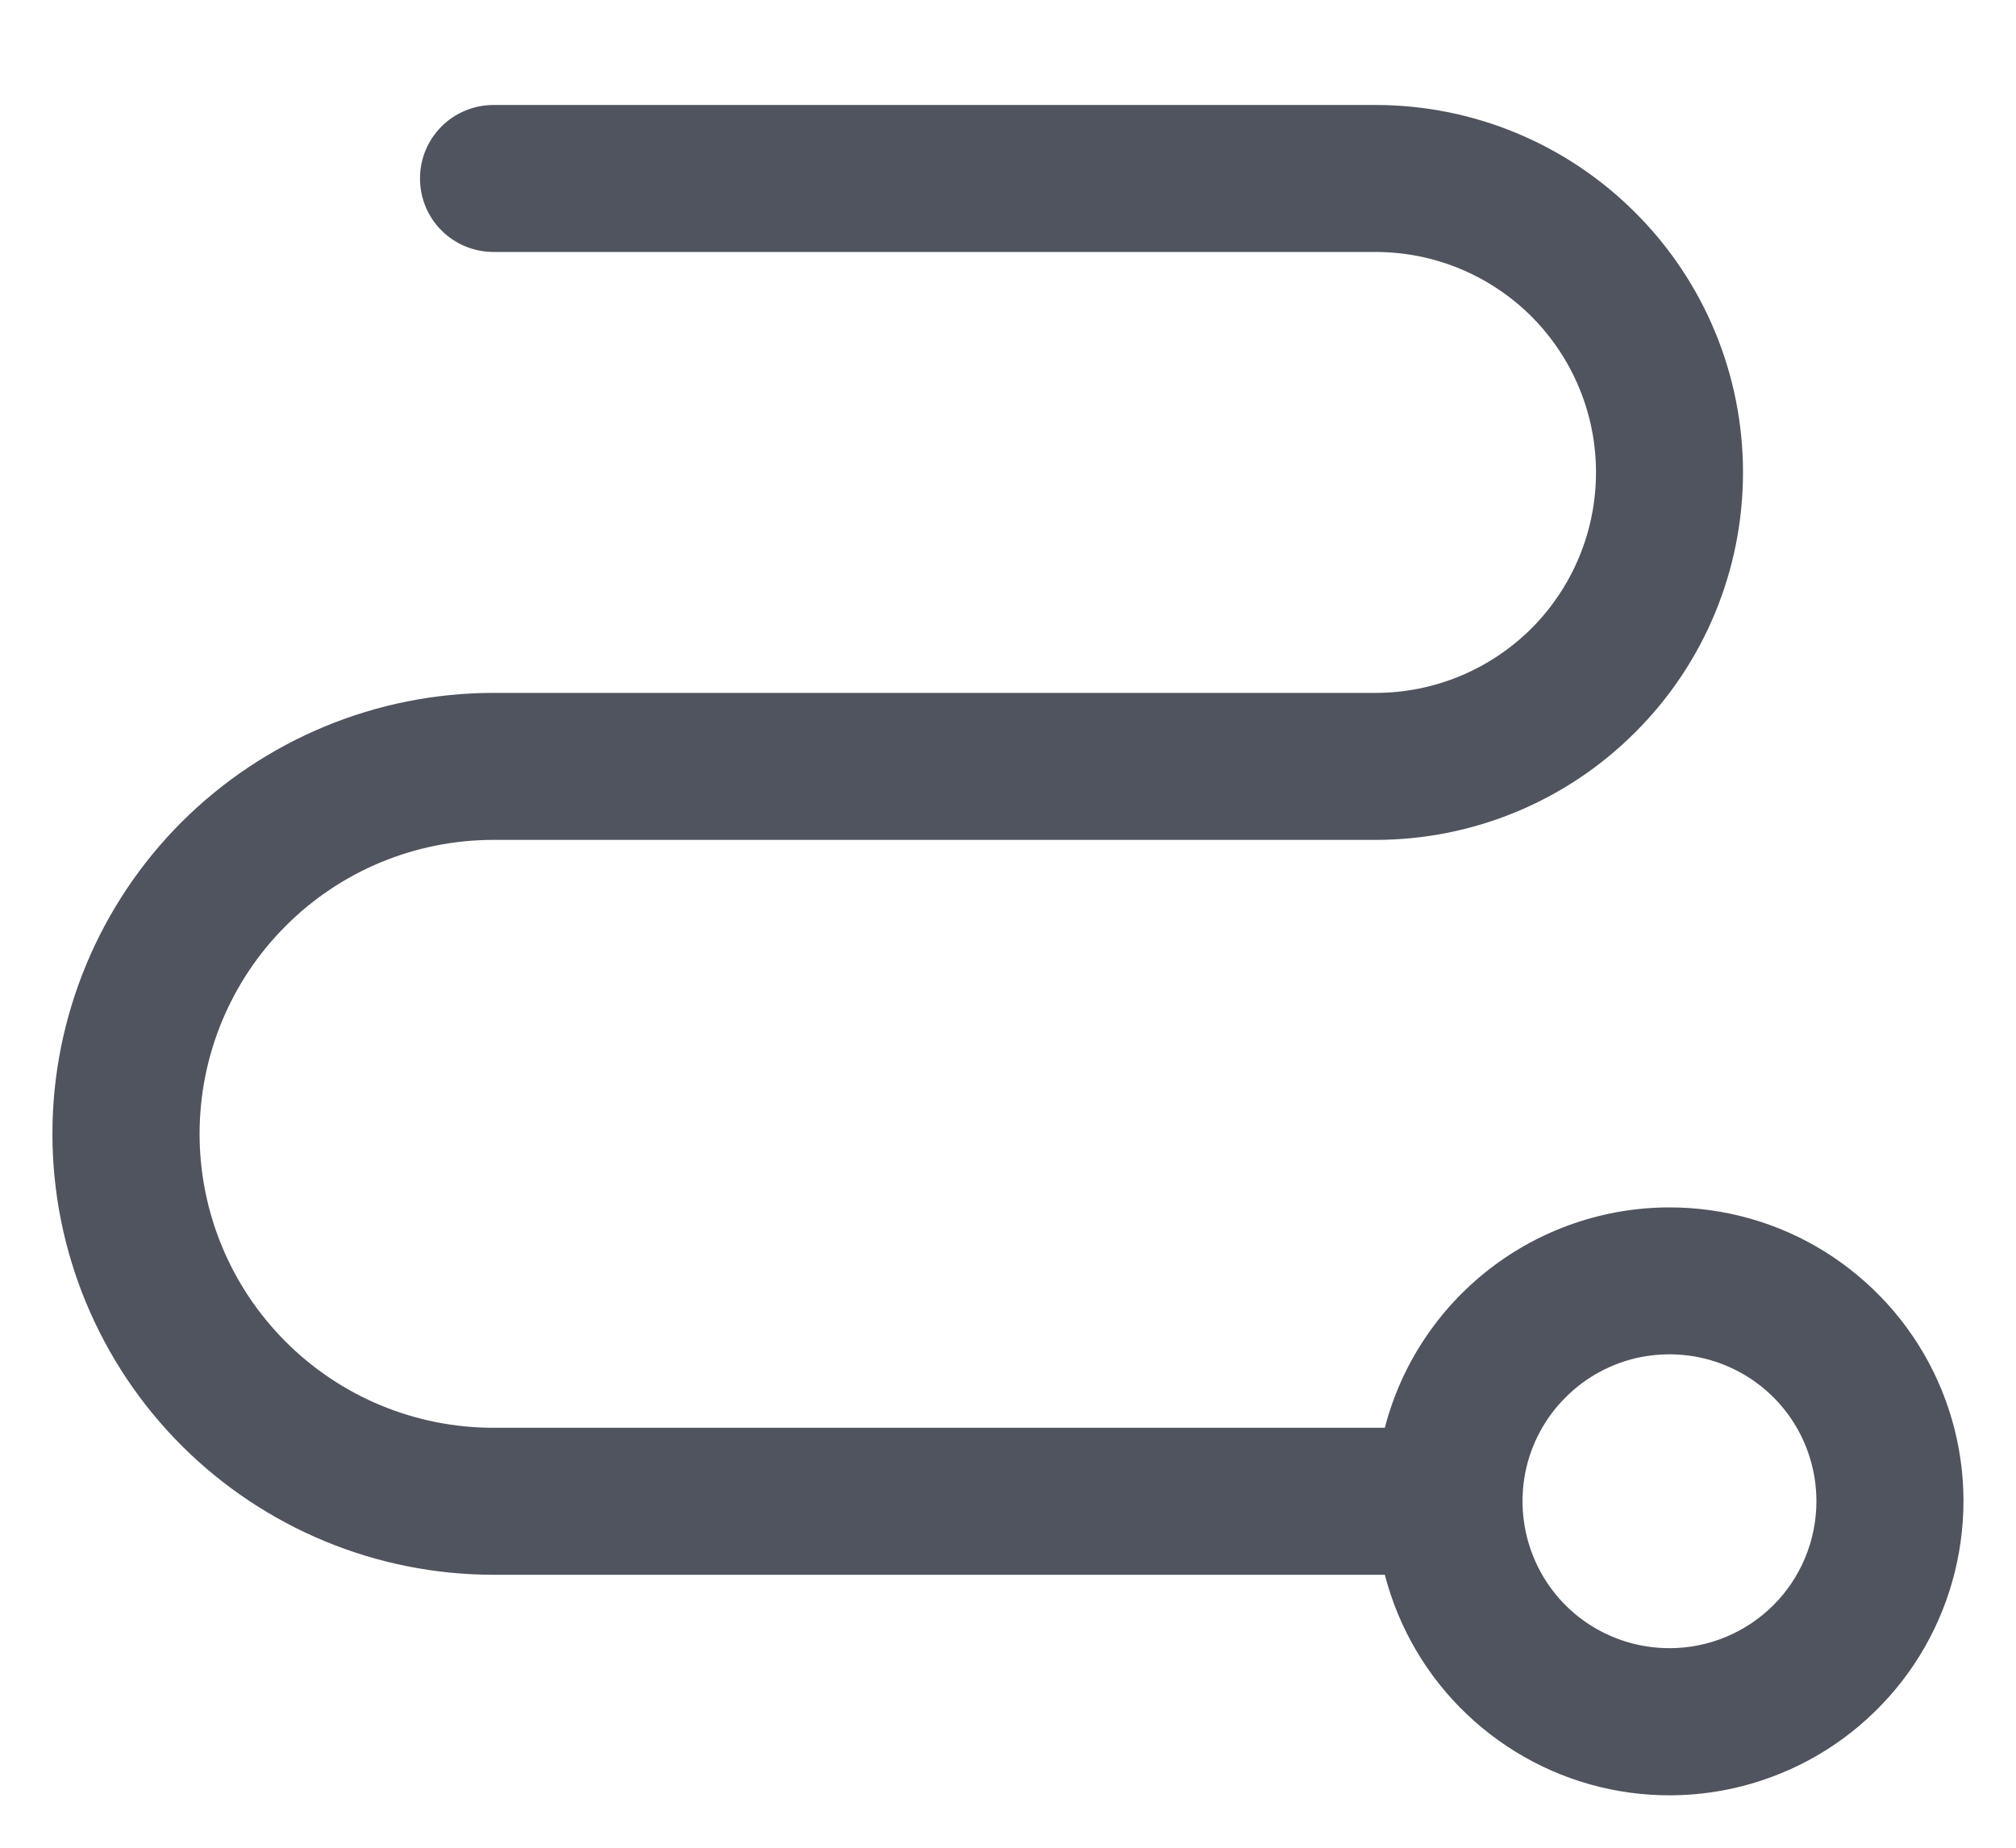 <svg width="12" height="11" viewBox="0 0 12 11" fill="none" xmlns="http://www.w3.org/2000/svg">
<path d="M9.938 7.188C9.55 7.188 9.173 7.317 8.866 7.555C8.56 7.792 8.34 8.125 8.243 8.5H2.938C2.473 8.5 2.028 8.316 1.7 7.987C1.372 7.659 1.188 7.214 1.188 6.75C1.188 6.286 1.372 5.841 1.7 5.513C2.028 5.184 2.473 5 2.938 5H8.188C8.768 5 9.324 4.77 9.734 4.359C10.145 3.949 10.375 3.393 10.375 2.812C10.375 2.232 10.145 1.676 9.734 1.266C9.324 0.855 8.768 0.625 8.188 0.625H2.938C2.821 0.625 2.71 0.671 2.628 0.753C2.546 0.835 2.5 0.946 2.5 1.062C2.5 1.179 2.546 1.29 2.628 1.372C2.71 1.454 2.821 1.5 2.938 1.5H8.188C8.536 1.5 8.869 1.638 9.116 1.884C9.362 2.131 9.5 2.464 9.5 2.812C9.5 3.161 9.362 3.494 9.116 3.741C8.869 3.987 8.536 4.125 8.188 4.125H2.938C2.241 4.125 1.574 4.402 1.081 4.894C0.589 5.386 0.312 6.054 0.312 6.75C0.312 7.446 0.589 8.114 1.081 8.606C1.574 9.098 2.241 9.375 2.938 9.375H8.243C8.325 9.692 8.494 9.98 8.731 10.205C8.968 10.431 9.264 10.586 9.584 10.652C9.905 10.718 10.238 10.693 10.544 10.579C10.851 10.466 11.12 10.268 11.321 10.009C11.521 9.751 11.645 9.441 11.678 9.115C11.712 8.79 11.653 8.461 11.509 8.167C11.365 7.873 11.141 7.626 10.863 7.452C10.586 7.279 10.265 7.188 9.938 7.188ZM9.938 9.812C9.764 9.812 9.595 9.761 9.451 9.665C9.307 9.569 9.195 9.432 9.129 9.272C9.063 9.112 9.046 8.937 9.079 8.767C9.113 8.597 9.196 8.441 9.319 8.319C9.441 8.196 9.597 8.113 9.767 8.079C9.937 8.046 10.113 8.063 10.272 8.129C10.432 8.195 10.569 8.307 10.665 8.451C10.761 8.595 10.812 8.764 10.812 8.938C10.812 9.169 10.72 9.392 10.556 9.556C10.392 9.72 10.169 9.812 9.938 9.812Z" fill="#4F545E"/>
</svg>
